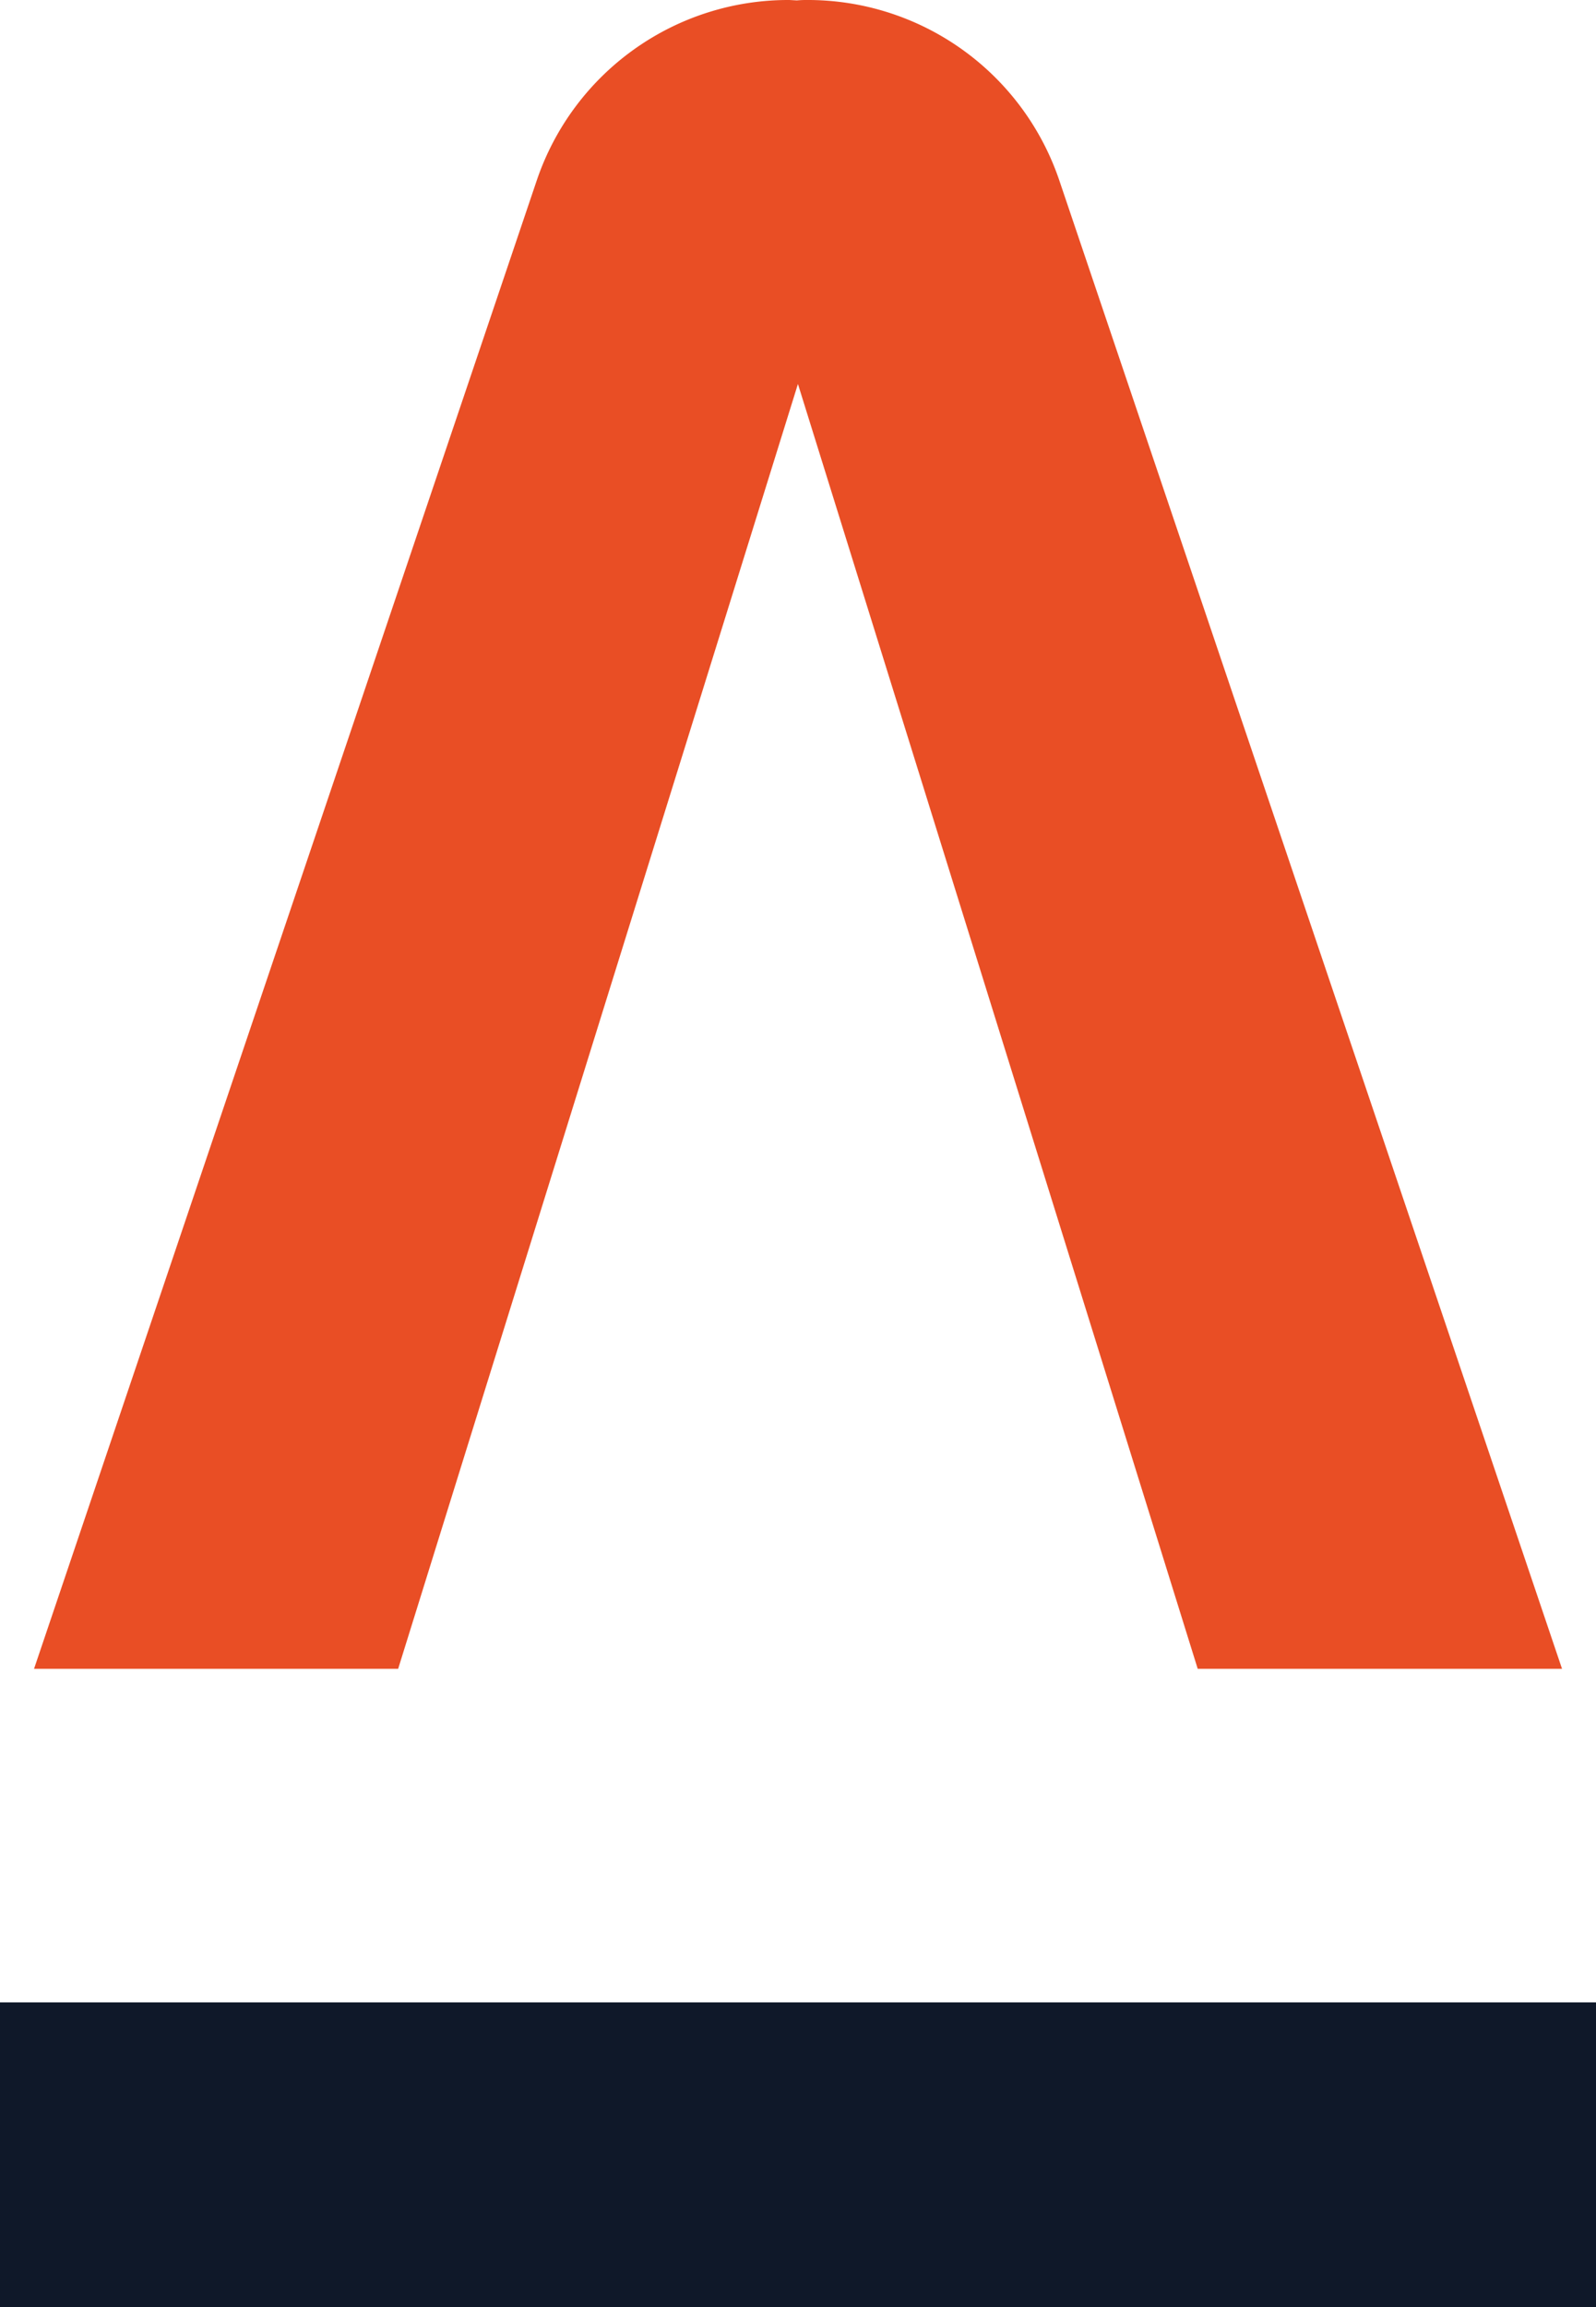 <?xml version="1.0" encoding="UTF-8" standalone="no"?>
<svg
   xmlns:dc="http://purl.org/dc/elements/1.1/"
   xmlns:cc="http://creativecommons.org/ns#"
   xmlns:rdf="http://www.w3.org/1999/02/22-rdf-syntax-ns#"
   xmlns:svg="http://www.w3.org/2000/svg"
   xmlns="http://www.w3.org/2000/svg"
   xmlns:sodipodi="http://sodipodi.sourceforge.net/DTD/sodipodi-0.dtd"
   xmlns:inkscape="http://www.inkscape.org/namespaces/inkscape"
   id="lacuna_logo"
   width="23.446"
   height="33.875"
   viewBox="0 0 23.446 33.875"
   version="1.1"
   sodipodi:docname="lacuna_footer_logo.svg"
   inkscape:version="0.92.2 (5c3e80d, 2017-08-06)">
  <defs
     id="defs7" />
  <sodipodi:namedview
     pagecolor="#ffffff"
     bordercolor="#666666"
     borderopacity="1"
     objecttolerance="10"
     gridtolerance="10"
     guidetolerance="10"
     inkscape:pageopacity="0"
     inkscape:pageshadow="2"
     inkscape:window-width="1920"
     inkscape:window-height="1027"
     id="namedview5"
     showgrid="false"
     inkscape:pagecheckerboard="true"
     inkscape:zoom="9.8525284"
     inkscape:cx="-6.3613158"
     inkscape:cy="11.683932"
     inkscape:window-x="-8"
     inkscape:window-y="-8"
     inkscape:window-maximized="1"
     inkscape:current-layer="lacuna_logo" />
  <path
     id="Caminho_570"
     data-name="Caminho 570"
     d="M87.079,24.744,92.952,5.878l5.873,18.866h5.352L96.788,2.878A3.9,3.9,0,0,0,93.078.24c-.036,0-.072,0-.142.006L92.828.24a3.9,3.9,0,0,0-3.709,2.638L81.73,24.744Z"
     transform="translate(-81.23 -0.24)"
     fill="#fff"
     style="fill:#e94e25;fill-opacity:1" />
  <rect
     id="Retângulo_212"
     data-name="Retângulo 212"
     width="23.446"
     height="4.473"
     transform="translate(0 29.402)"
     fill="#e94e24"
     style="fill:#0f1829;fill-opacity:1" />
</svg>
